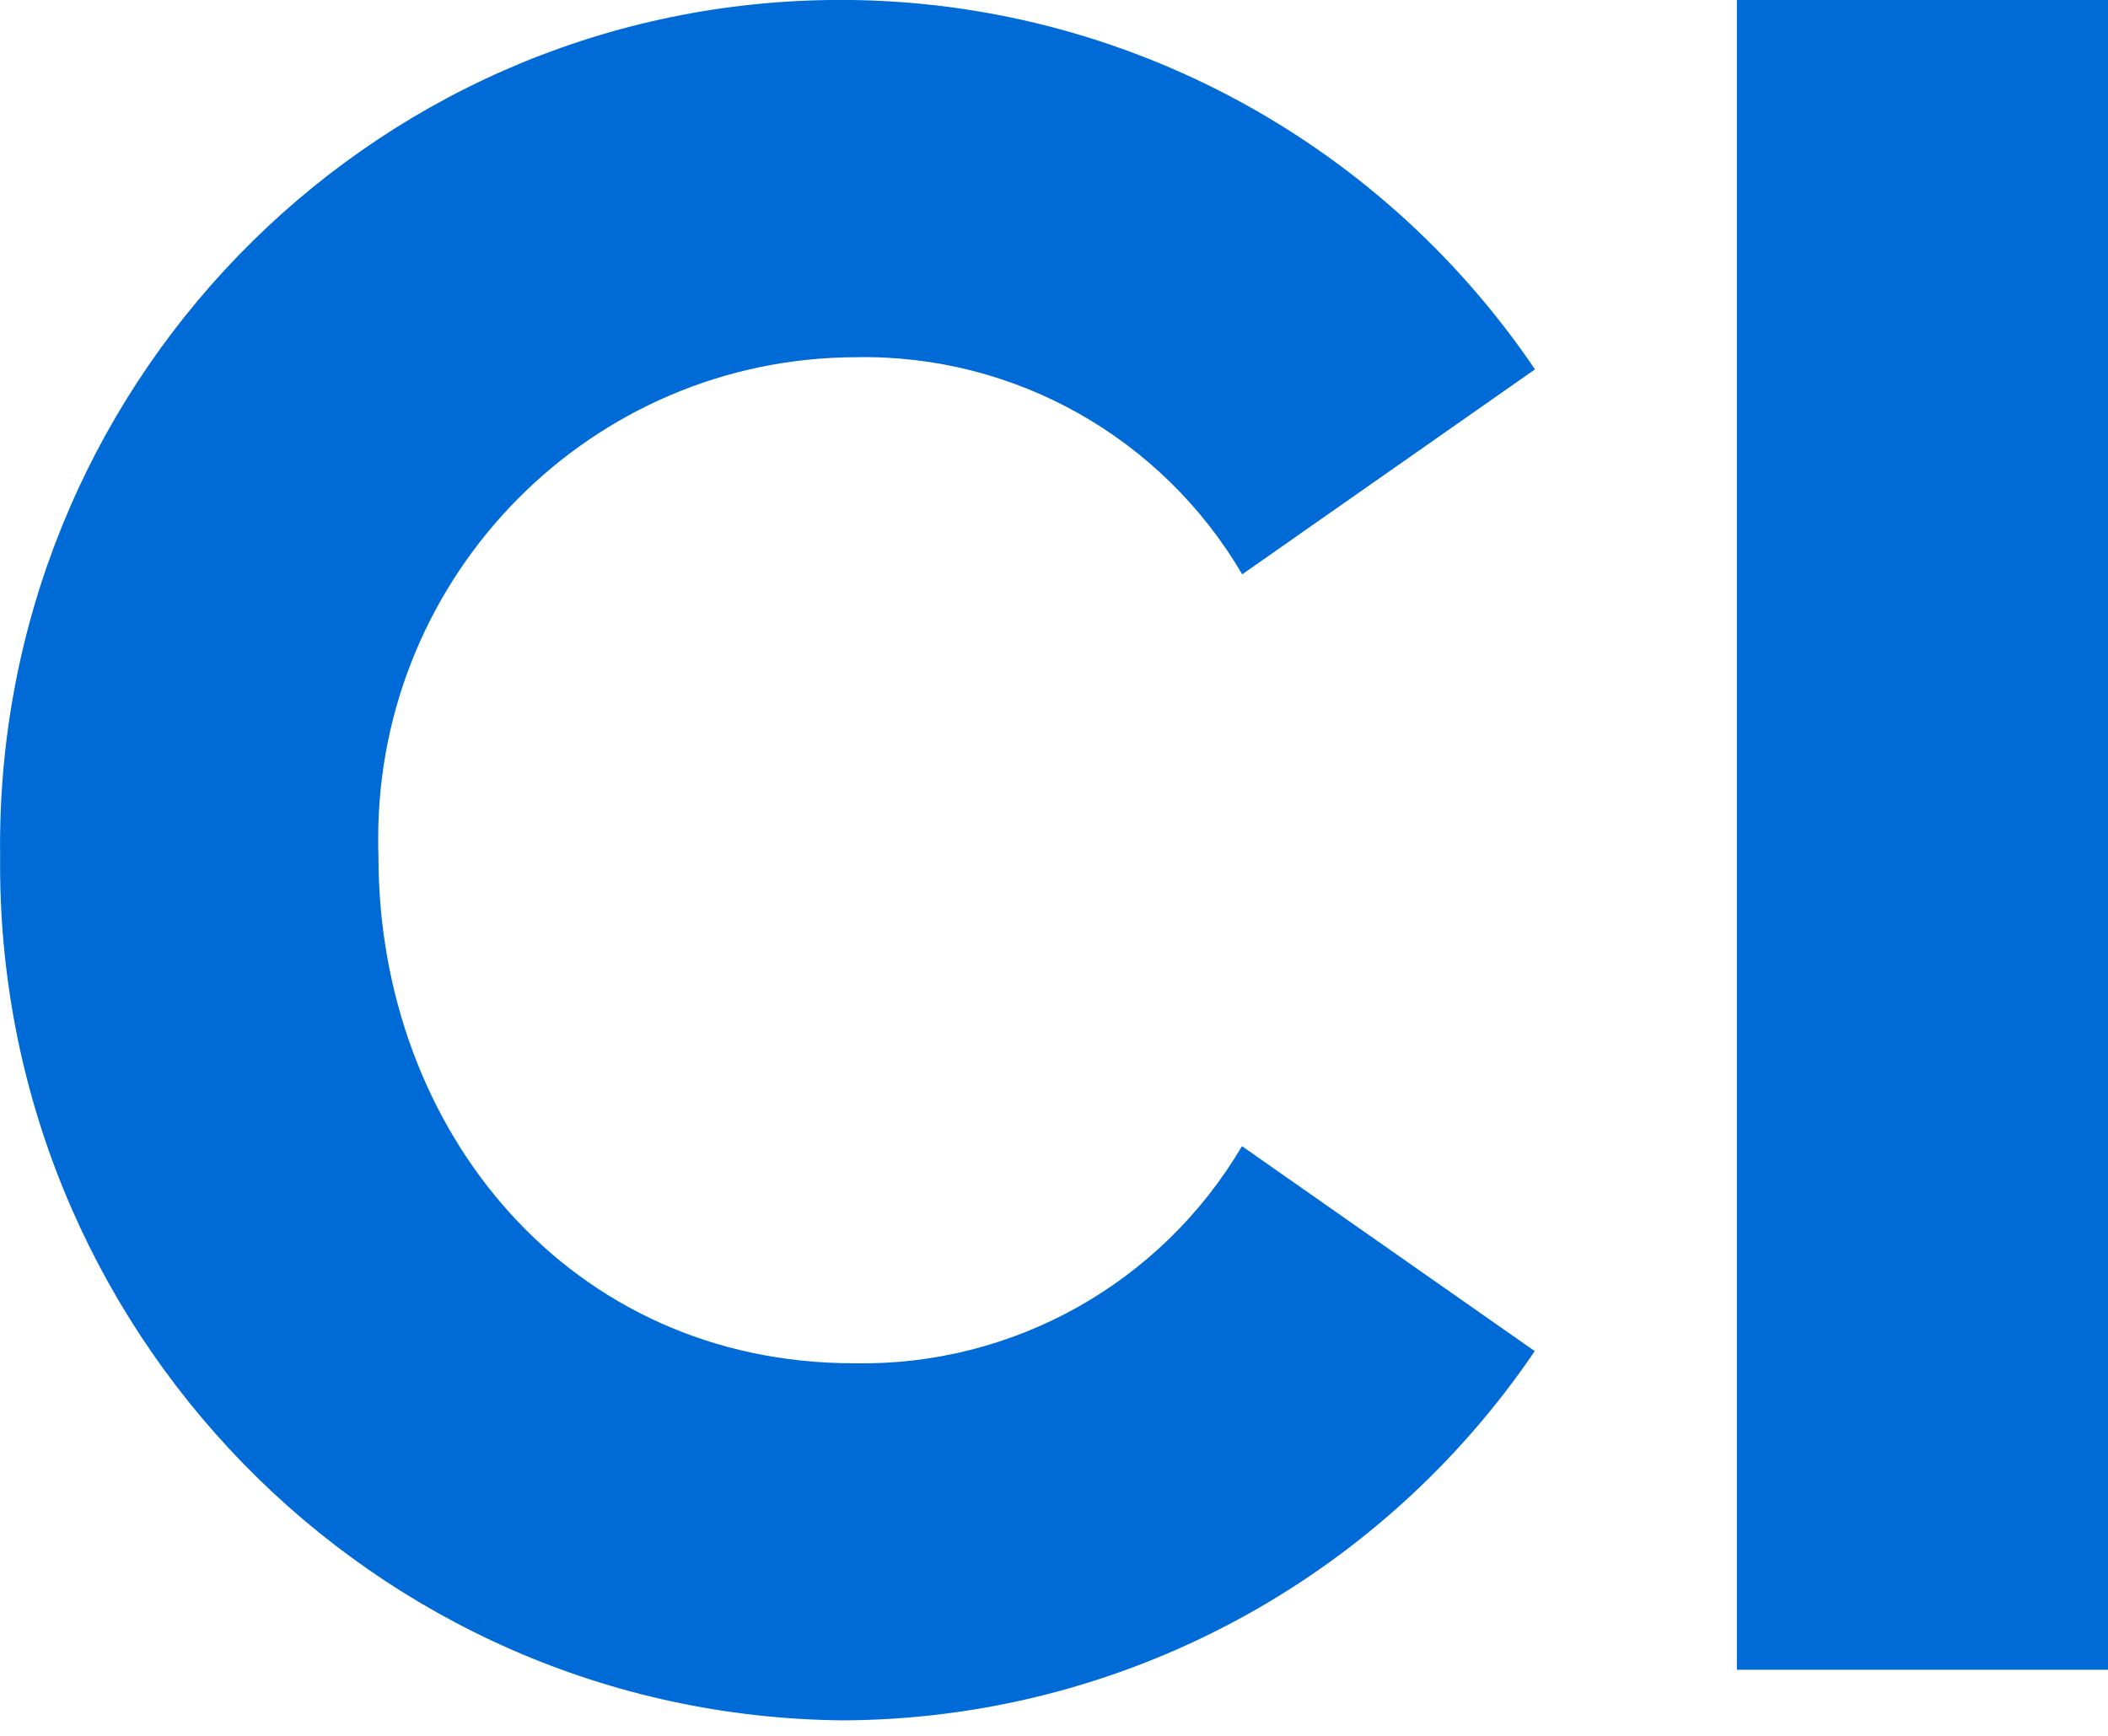 <svg width="17" height="14" viewBox="0 0 17 14" fill="none" xmlns="http://www.w3.org/2000/svg">
<path d="M14.007 13.467V-0H17V13.467H14.007Z" fill="#006BD6"/>
<path d="M0.001 6.907C-0.048 3.141 2.947 0.049 6.69 0C8.962 -0.03 11.099 1.089 12.379 2.979L10.018 4.632C9.37 3.527 8.18 2.857 6.904 2.881C4.773 2.885 3.046 4.626 3.05 6.769C3.05 6.816 3.05 6.861 3.052 6.907C3.052 9.128 4.603 10.995 6.884 10.995C8.166 11.021 9.362 10.353 10.016 9.244L12.377 10.897C11.117 12.754 9.026 13.869 6.791 13.875C3.006 13.837 -0.036 10.716 0.001 6.907Z" fill="#006BD6"/>
</svg>
